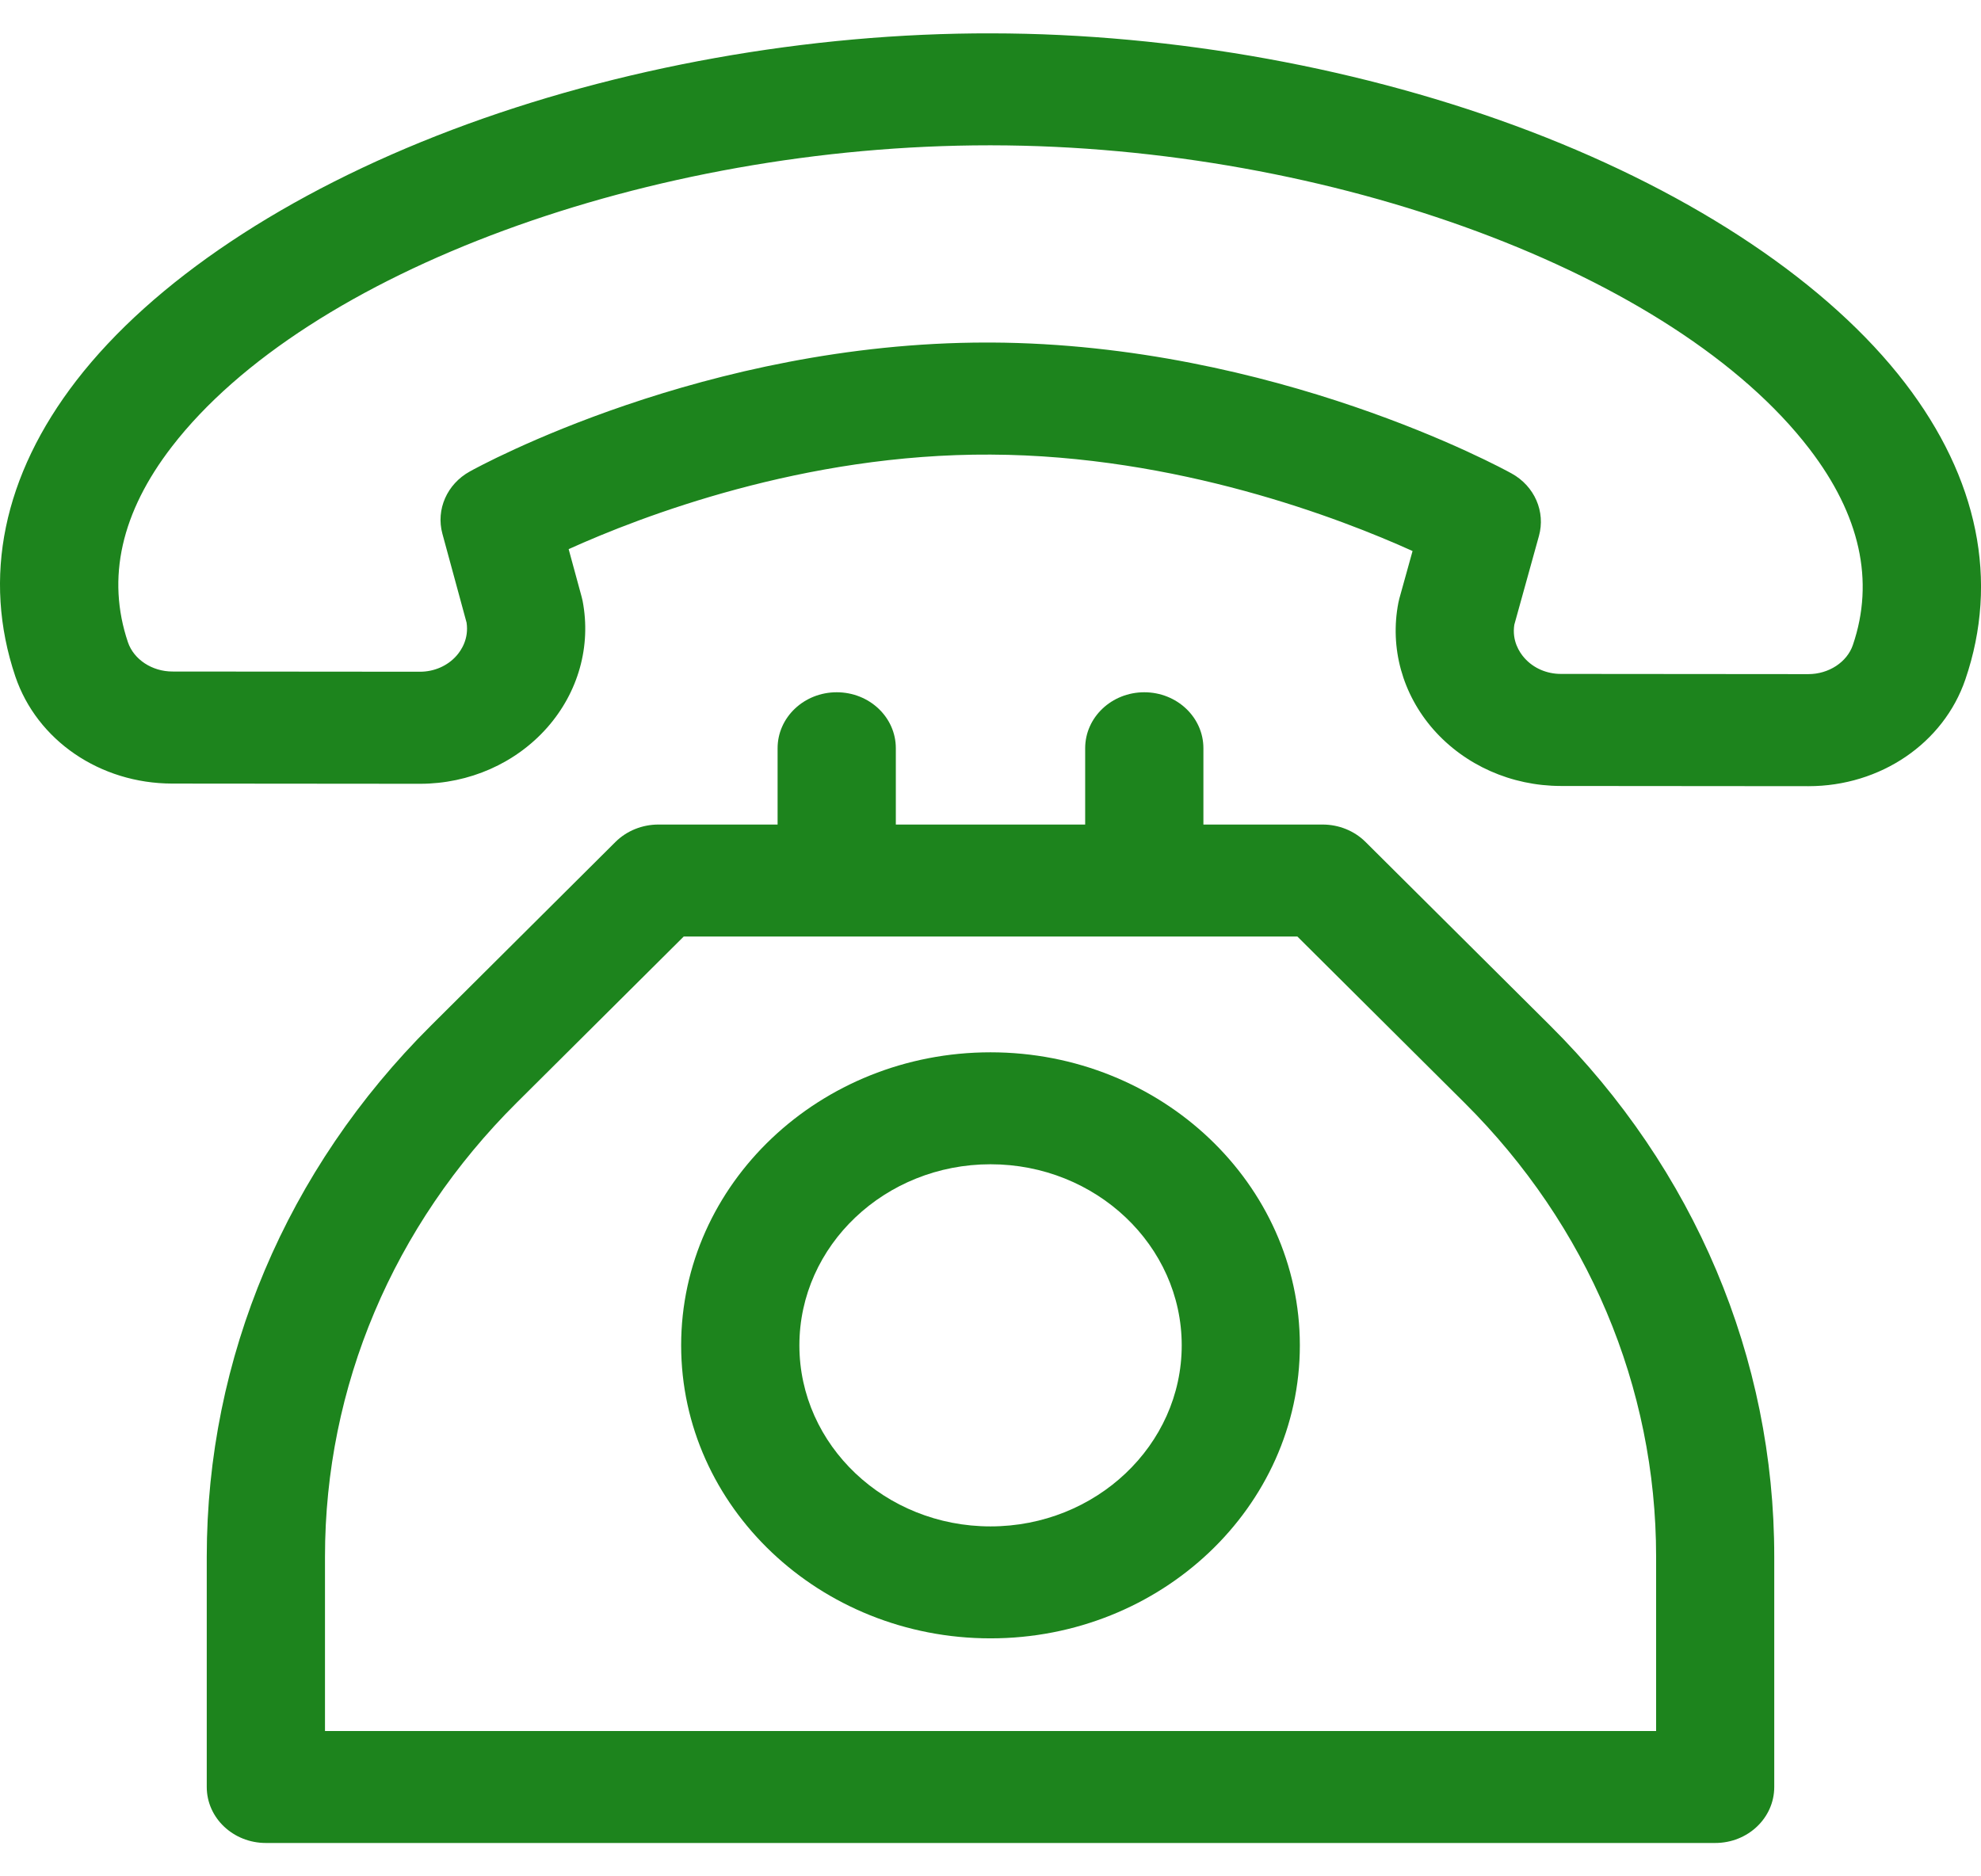 <svg width="19" height="18" viewBox="0 0 19 18" fill="none" xmlns="http://www.w3.org/2000/svg">
<g clip-path="url(#clip0)">
<path d="M18.272 3.675C17.543 2.725 16.266 1.867 14.677 1.26C13.096 0.656 11.261 0.322 9.509 0.32C7.757 0.316 5.92 0.646 4.337 1.245C2.745 1.848 1.465 2.702 0.733 3.65C0.03 4.561 -0.172 5.542 0.147 6.489C0.355 7.103 0.959 7.516 1.652 7.517L4.026 7.519C4.026 7.519 4.027 7.519 4.028 7.519C4.501 7.519 4.946 7.322 5.248 6.98C5.547 6.641 5.671 6.199 5.588 5.765C5.585 5.753 5.582 5.74 5.579 5.727L5.454 5.268C6.146 4.955 7.712 4.351 9.502 4.361C11.29 4.369 12.856 4.973 13.548 5.286L13.421 5.743C13.418 5.756 13.415 5.769 13.412 5.782C13.328 6.215 13.45 6.658 13.748 6.998C14.05 7.341 14.495 7.539 14.969 7.54L17.342 7.542C17.343 7.542 17.344 7.542 17.345 7.542C18.036 7.542 18.641 7.13 18.85 6.518C19.173 5.572 18.973 4.589 18.272 3.675ZM17.771 6.188C17.715 6.352 17.54 6.467 17.344 6.467C17.344 6.467 17.344 6.467 17.343 6.467L14.97 6.465C14.834 6.465 14.706 6.409 14.62 6.311C14.573 6.258 14.5 6.147 14.524 5.993L14.76 5.142C14.825 4.909 14.718 4.663 14.498 4.542C14.406 4.491 12.224 3.3 9.508 3.286C9.492 3.286 9.478 3.286 9.463 3.286C6.764 3.286 4.597 4.472 4.506 4.523C4.287 4.644 4.18 4.888 4.243 5.12L4.475 5.973C4.498 6.127 4.425 6.238 4.378 6.291C4.292 6.388 4.164 6.444 4.028 6.444C4.027 6.444 4.027 6.444 4.027 6.444L1.654 6.442C1.458 6.442 1.283 6.326 1.227 6.161C1.02 5.547 1.162 4.915 1.649 4.284C2.942 2.608 6.237 1.394 9.49 1.394C9.496 1.394 9.502 1.394 9.508 1.394C12.763 1.398 16.064 2.623 17.355 4.307C17.84 4.94 17.981 5.573 17.771 6.188Z" fill="#1D841D"/>
<path d="M14.866 9.837L13.096 8.076C12.989 7.97 12.841 7.91 12.685 7.91H11.542V7.178C11.542 6.881 11.288 6.641 10.975 6.641C10.662 6.641 10.408 6.881 10.408 7.178V7.91H8.592V7.178C8.592 6.881 8.339 6.641 8.025 6.641C7.712 6.641 7.458 6.881 7.458 7.178V7.91H6.315C6.16 7.91 6.011 7.97 5.904 8.076L4.135 9.837C2.747 11.217 1.983 13.027 1.983 14.933V17.143C1.983 17.44 2.237 17.68 2.55 17.68H16.451C16.764 17.68 17.017 17.44 17.017 17.143V14.933C17.018 13.027 16.253 11.217 14.866 9.837ZM3.117 16.606V14.933C3.117 13.304 3.77 11.757 4.956 10.578L6.558 8.984H12.443L14.045 10.578C15.23 11.757 15.884 13.304 15.884 14.933V16.606H3.117Z" fill="#1D841D"/>
<path d="M9.5 10.095C7.864 10.095 6.533 11.356 6.533 12.906C6.533 14.456 7.864 15.717 9.5 15.717C11.136 15.717 12.467 14.456 12.467 12.906C12.467 11.356 11.136 10.095 9.5 10.095ZM9.5 14.643C8.489 14.643 7.667 13.864 7.667 12.906C7.667 11.948 8.489 11.169 9.5 11.169C10.511 11.169 11.334 11.948 11.334 12.906C11.334 13.864 10.511 14.643 9.5 14.643Z" fill="#1D841D"/>
</g>
<defs>
<clipPath id="clip0">
<rect width="19" height="18" fill="white"/>
</clipPath>
</defs>
</svg>
